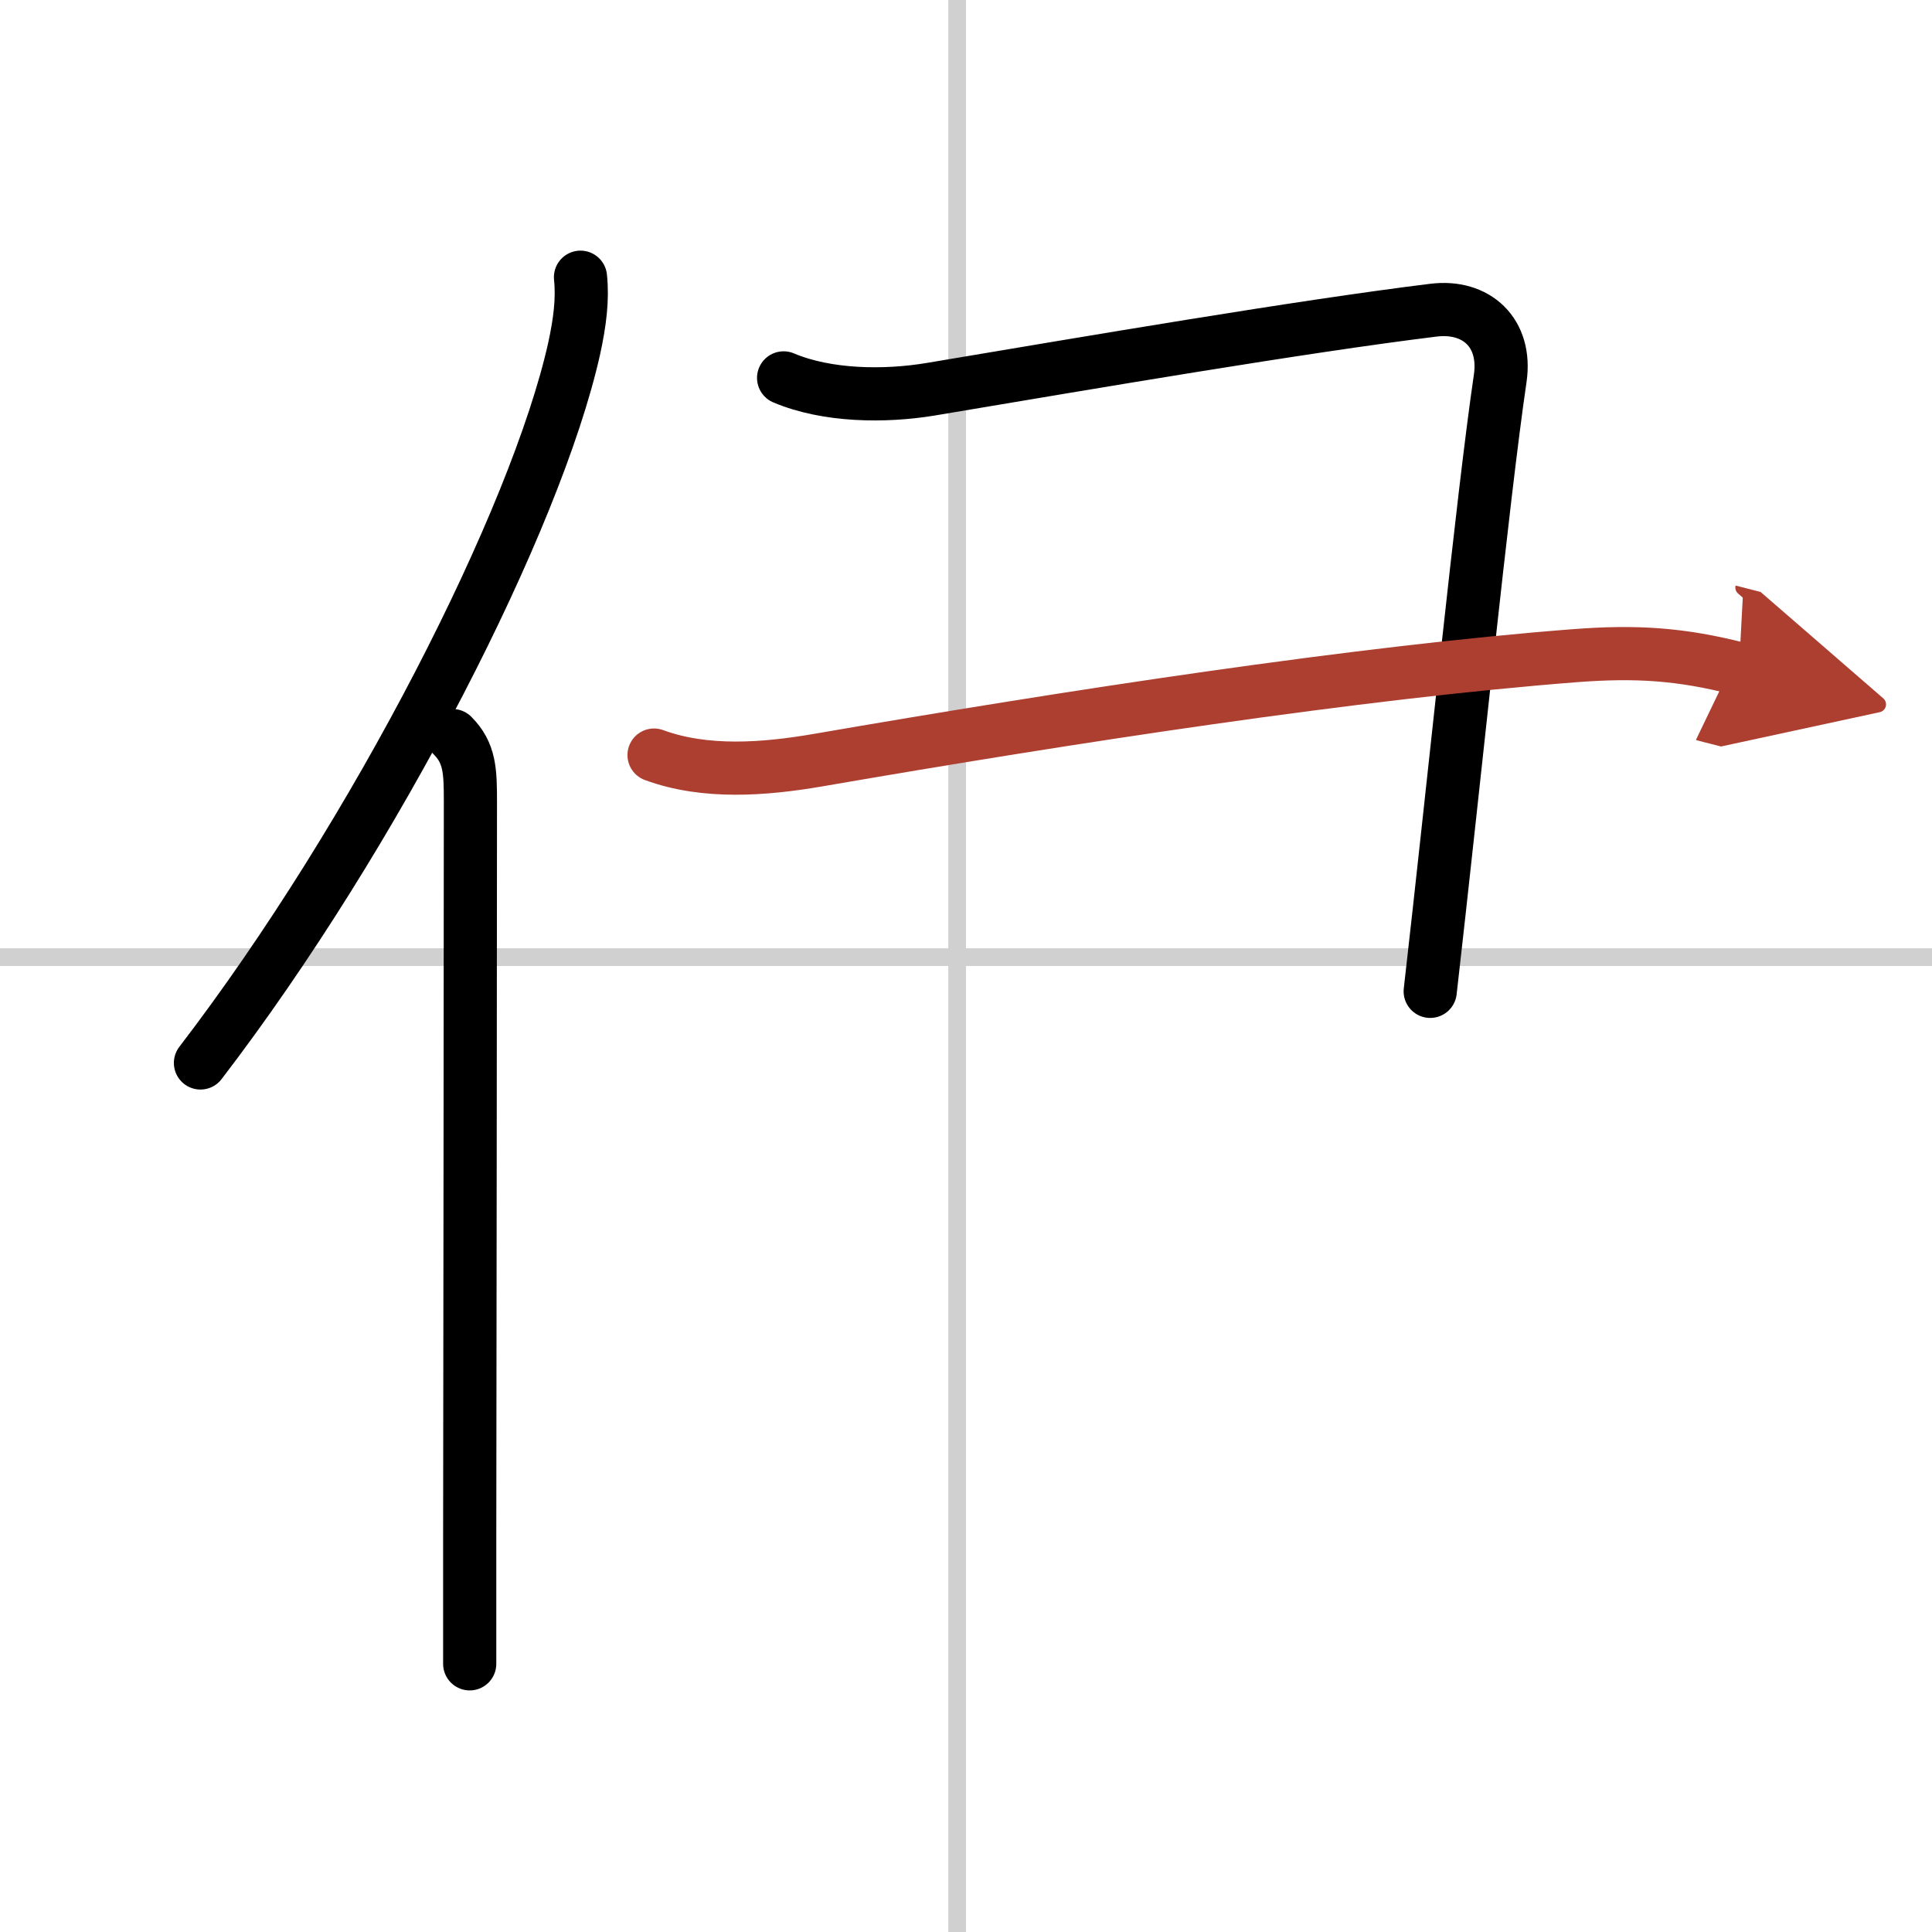 <svg width="400" height="400" viewBox="0 0 109 109" xmlns="http://www.w3.org/2000/svg"><defs><marker id="a" markerWidth="4" orient="auto" refX="1" refY="5" viewBox="0 0 10 10"><polyline points="0 0 10 5 0 10 1 5" fill="#ad3f31" stroke="#ad3f31"/></marker></defs><g fill="none" stroke="#000" stroke-linecap="round" stroke-linejoin="round" stroke-width="3"><rect width="100%" height="100%" fill="#fff" stroke="#fff"/><line x1="54" x2="54" y2="109" stroke="#d0d0d0" stroke-width="1"/><line x2="109" y1="54" y2="54" stroke="#d0d0d0" stroke-width="1"/><path d="M32.75,15.64c0.13,1.23-0.03,2.53-0.36,4.04C30.25,29.25,21.25,47,11.31,59.97"/><path d="m25.53 41.5c0.98 0.98 1.01 2 1.01 3.73 0 10.59-0.03 29.34-0.04 41.52v7.12"/><path d="m44.21 21.32c2.46 1.04 5.71 1.07 8.3 0.64 9.06-1.52 20.88-3.54 28.36-4.46 2.43-0.3 4.14 1.28 3.77 3.84-0.99 6.7-2.63 23.06-3.95 34.59"/><path d="m36.9 42.6c2.91 1.07 6.25 0.8 9.23 0.29 14.3-2.47 30.47-4.95 42.75-5.9 3.43-0.26 5.95-0.1 9.23 0.74" marker-end="url(#a)" stroke="#ad3f31"/></g></svg>
